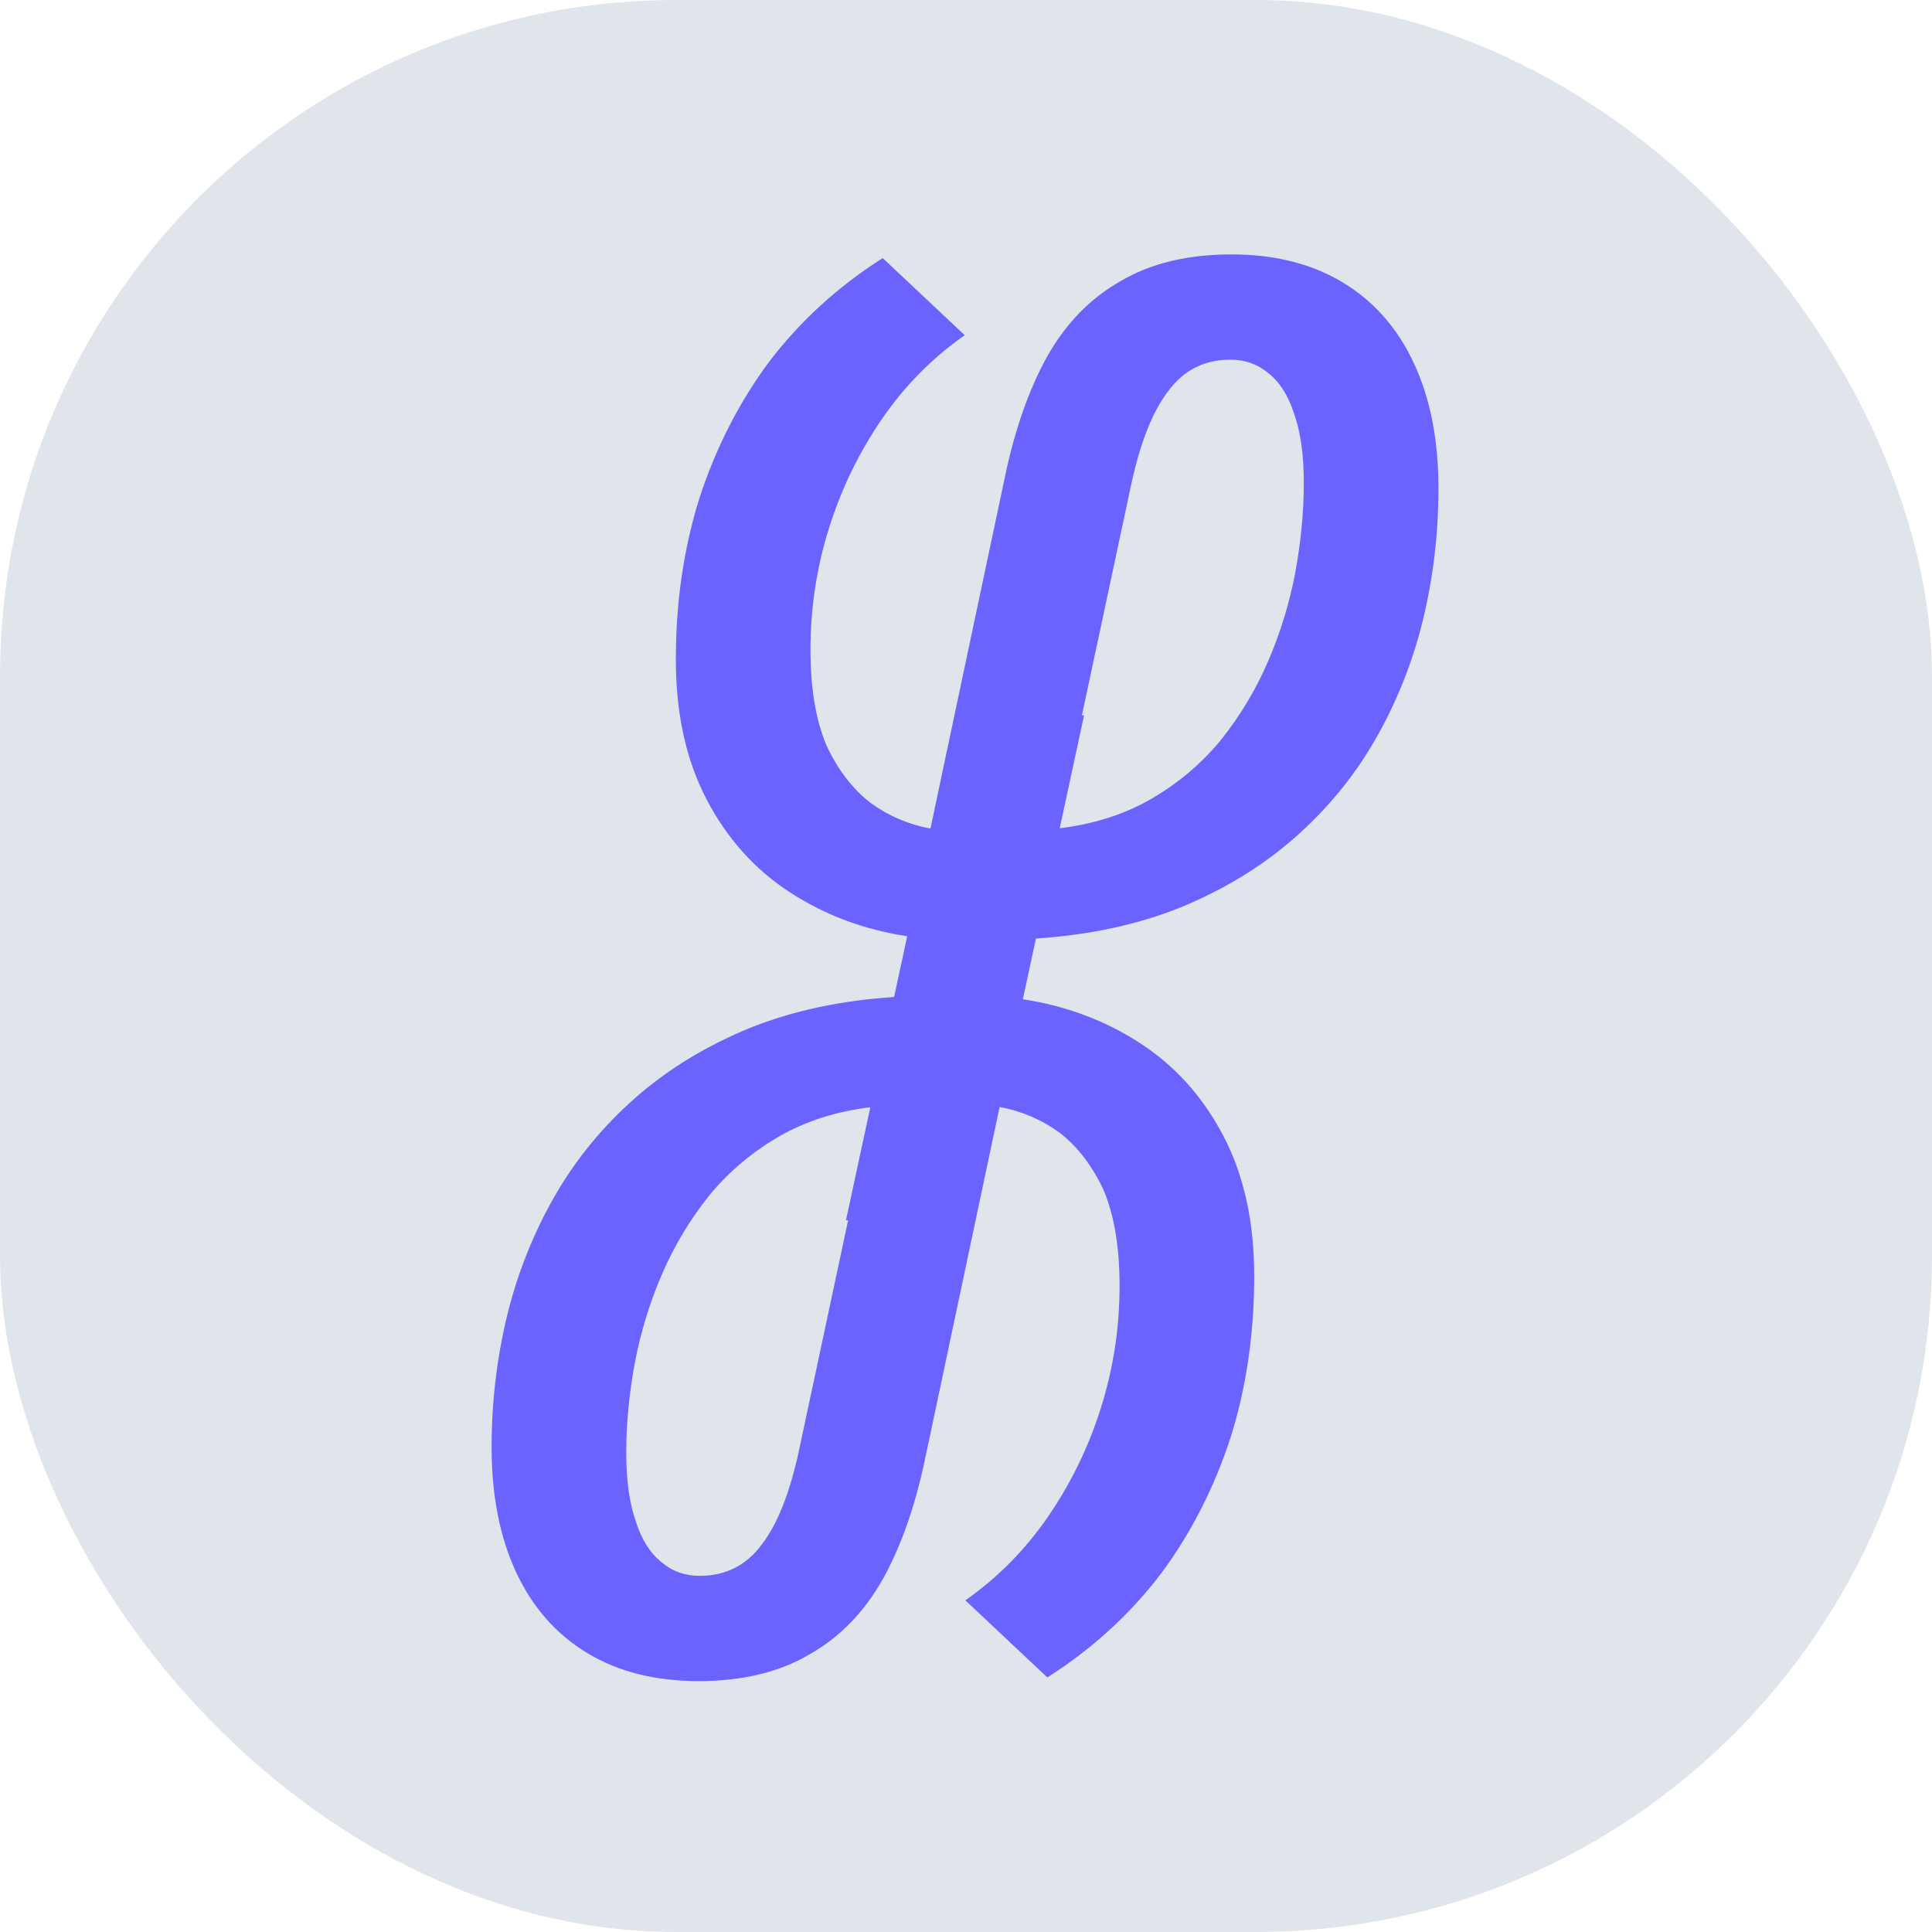 <svg xmlns="http://www.w3.org/2000/svg" version="1.1" xmlns:xlink="http://www.w3.org/1999/xlink" width="1000" height="1000"><style>
    #light-icon {
      display: inline;
    }
    #dark-icon {
      display: none;
    }

    @media (prefers-color-scheme: dark) {
      #light-icon {
        display: none;
      }
      #dark-icon {
        display: inline;
      }
    }
  </style><g id="light-icon"><svg xmlns="http://www.w3.org/2000/svg" version="1.1" xmlns:xlink="http://www.w3.org/1999/xlink" width="1000" height="1000"><g clip-path="url(#SvgjsClipPath1116)"><rect width="1000" height="1000" fill="#e0e5ec"></rect><g transform="matrix(1.584,0,0,1.584,233.861,100)"><svg xmlns="http://www.w3.org/2000/svg" version="1.1" xmlns:xlink="http://www.w3.org/1999/xlink" width="336" height="505"><svg width="336" height="505" viewBox="0 0 336 505" fill="none" xmlns="http://www.w3.org/2000/svg">
<rect width="336" height="505" fill="#E0E5EC"></rect>
<path d="M254.8 20C268.933 20 281.067 23.066 291.2 29.199C301.334 35.333 309.067 44.133 314.4 55.6C319.734 67.066 322.4 80.666 322.4 96.399C322.4 111.333 320.667 125.867 317.2 140C313.734 153.867 308.534 166.8 301.601 178.8C294.667 190.8 285.867 201.466 275.2 210.8C264.534 220.133 252 227.733 237.601 233.6C223.703 239.106 208.129 242.419 190.88 243.542L186.601 263.399C200.734 265.533 213.533 270.333 225 277.8C236.467 285.266 245.534 295.399 252.2 308.199C258.867 320.999 262.2 336.2 262.2 353.8C262.2 372.466 259.667 389.933 254.601 406.199C249.267 422.733 241.666 437.667 231.8 451C221.667 464.333 209.267 475.667 194.601 485L167.8 459.8C178.466 452.333 187.533 443.133 195 432.199C202.467 421.266 208.2 409.4 212.2 396.6C216.2 383.8 218.2 370.6 218.2 357C218.2 344.467 216.467 334.066 213 325.8C209.267 317.8 204.467 311.533 198.601 307C192.734 302.733 186.2 299.933 179 298.6L154.601 413.8C151.401 429 146.867 441.933 141 452.6C134.867 463.533 126.867 471.799 117 477.399C107.133 483.266 95 486.199 80.601 486.199C66.467 486.199 54.334 483.133 44.2 477C34.067 470.867 26.333 462.066 21 450.6C15.667 439.133 13 425.533 13 409.8C13 394.866 14.733 380.333 18.2 366.199C21.667 352.333 26.867 339.399 33.8 327.399C40.733 315.399 49.533 304.733 60.2 295.399C70.867 286.066 83.4 278.466 97.8 272.6C111.697 267.093 127.271 263.78 144.52 262.656L148.8 242.8C134.667 240.666 121.867 235.866 110.4 228.399C98.934 220.933 89.867 210.8 83.2 198C76.534 185.2 73.2 169.999 73.2 152.399C73.2 133.733 75.733 116.266 80.8 100C86.133 83.467 93.734 68.533 103.601 55.199C113.734 41.866 126.133 30.532 140.8 21.199L167.601 46.399C156.934 53.866 147.867 63.067 140.4 74C132.934 84.933 127.2 96.8 123.2 109.6C119.2 122.399 117.2 135.599 117.2 149.199C117.2 161.733 118.934 172.133 122.4 180.399C126.134 188.399 130.933 194.666 136.8 199.199C142.666 203.466 149.2 206.266 156.4 207.6L180.8 92.399C184 77.2 188.534 64.266 194.4 53.6C200.534 42.666 208.534 34.4 218.4 28.8C228.267 22.933 240.4 20 254.8 20ZM136.757 298.678C125.554 300.055 115.635 303.228 107 308.199C98.2 313.266 90.6 319.666 84.2 327.399C77.8 335.399 72.601 344.066 68.601 353.399C64.601 362.733 61.666 372.333 59.8 382.199C57.933 392.332 57 402.066 57 411.399C57 420.733 58.067 428.333 60.2 434.199C62.067 440.066 64.867 444.466 68.601 447.399C72.067 450.333 76.2 451.8 81 451.8C89.533 451.8 96.334 448.333 101.4 441.399C106.467 434.733 110.467 424.6 113.4 411L129.5 335.6H128.8L136.757 298.678ZM254.4 54.399C245.867 54.399 239.067 57.867 234 64.8C228.933 71.466 224.933 81.6 222 95.199L205.9 170.6H206.601L198.643 207.521C209.846 206.144 219.765 202.972 228.4 198C237.2 192.933 244.8 186.533 251.2 178.8C257.6 170.8 262.8 162.133 266.8 152.8C270.8 143.467 273.734 133.867 275.601 124C277.467 113.867 278.4 104.133 278.4 94.8C278.4 85.467 277.333 77.867 275.2 72C273.334 66.133 270.533 61.733 266.8 58.8C263.333 55.867 259.2 54.4 254.4 54.399Z" fill="#6C63FF"></path>
</svg></svg></g></g><defs><clipPath id="SvgjsClipPath1116"><rect width="1000" height="1000" x="0" y="0" rx="350" ry="350"></rect></clipPath></defs></svg></g><g id="dark-icon"><svg xmlns="http://www.w3.org/2000/svg" version="1.1" xmlns:xlink="http://www.w3.org/1999/xlink" width="1000" height="1000"><g clip-path="url(#SvgjsClipPath1117)"><rect width="1000" height="1000" fill="#e0e5ec"></rect><g transform="matrix(1.584,0,0,1.584,233.861,100)"><svg xmlns="http://www.w3.org/2000/svg" version="1.1" xmlns:xlink="http://www.w3.org/1999/xlink" width="336" height="505"><svg width="336" height="505" viewBox="0 0 336 505" fill="none" xmlns="http://www.w3.org/2000/svg">
<rect width="336" height="505" fill="#E0E5EC"></rect>
<path d="M254.8 20C268.933 20 281.067 23.066 291.2 29.199C301.334 35.333 309.067 44.133 314.4 55.6C319.734 67.066 322.4 80.666 322.4 96.399C322.4 111.333 320.667 125.867 317.2 140C313.734 153.867 308.534 166.8 301.601 178.8C294.667 190.8 285.867 201.466 275.2 210.8C264.534 220.133 252 227.733 237.601 233.6C223.703 239.106 208.129 242.419 190.88 243.542L186.601 263.399C200.734 265.533 213.533 270.333 225 277.8C236.467 285.266 245.534 295.399 252.2 308.199C258.867 320.999 262.2 336.2 262.2 353.8C262.2 372.466 259.667 389.933 254.601 406.199C249.267 422.733 241.666 437.667 231.8 451C221.667 464.333 209.267 475.667 194.601 485L167.8 459.8C178.466 452.333 187.533 443.133 195 432.199C202.467 421.266 208.2 409.4 212.2 396.6C216.2 383.8 218.2 370.6 218.2 357C218.2 344.467 216.467 334.066 213 325.8C209.267 317.8 204.467 311.533 198.601 307C192.734 302.733 186.2 299.933 179 298.6L154.601 413.8C151.401 429 146.867 441.933 141 452.6C134.867 463.533 126.867 471.799 117 477.399C107.133 483.266 95 486.199 80.601 486.199C66.467 486.199 54.334 483.133 44.2 477C34.067 470.867 26.333 462.066 21 450.6C15.667 439.133 13 425.533 13 409.8C13 394.866 14.733 380.333 18.2 366.199C21.667 352.333 26.867 339.399 33.8 327.399C40.733 315.399 49.533 304.733 60.2 295.399C70.867 286.066 83.4 278.466 97.8 272.6C111.697 267.093 127.271 263.78 144.52 262.656L148.8 242.8C134.667 240.666 121.867 235.866 110.4 228.399C98.934 220.933 89.867 210.8 83.2 198C76.534 185.2 73.2 169.999 73.2 152.399C73.2 133.733 75.733 116.266 80.8 100C86.133 83.467 93.734 68.533 103.601 55.199C113.734 41.866 126.133 30.532 140.8 21.199L167.601 46.399C156.934 53.866 147.867 63.067 140.4 74C132.934 84.933 127.2 96.8 123.2 109.6C119.2 122.399 117.2 135.599 117.2 149.199C117.2 161.733 118.934 172.133 122.4 180.399C126.134 188.399 130.933 194.666 136.8 199.199C142.666 203.466 149.2 206.266 156.4 207.6L180.8 92.399C184 77.2 188.534 64.266 194.4 53.6C200.534 42.666 208.534 34.4 218.4 28.8C228.267 22.933 240.4 20 254.8 20ZM136.757 298.678C125.554 300.055 115.635 303.228 107 308.199C98.2 313.266 90.6 319.666 84.2 327.399C77.8 335.399 72.601 344.066 68.601 353.399C64.601 362.733 61.666 372.333 59.8 382.199C57.933 392.332 57 402.066 57 411.399C57 420.733 58.067 428.333 60.2 434.199C62.067 440.066 64.867 444.466 68.601 447.399C72.067 450.333 76.2 451.8 81 451.8C89.533 451.8 96.334 448.333 101.4 441.399C106.467 434.733 110.467 424.6 113.4 411L129.5 335.6H128.8L136.757 298.678ZM254.4 54.399C245.867 54.399 239.067 57.867 234 64.8C228.933 71.466 224.933 81.6 222 95.199L205.9 170.6H206.601L198.643 207.521C209.846 206.144 219.765 202.972 228.4 198C237.2 192.933 244.8 186.533 251.2 178.8C257.6 170.8 262.8 162.133 266.8 152.8C270.8 143.467 273.734 133.867 275.601 124C277.467 113.867 278.4 104.133 278.4 94.8C278.4 85.467 277.333 77.867 275.2 72C273.334 66.133 270.533 61.733 266.8 58.8C263.333 55.867 259.2 54.4 254.4 54.399Z" fill="#6C63FF"></path>
</svg></svg></g></g><defs><clipPath id="SvgjsClipPath1117"><rect width="1000" height="1000" x="0" y="0" rx="350" ry="350"></rect></clipPath></defs></svg></g></svg>